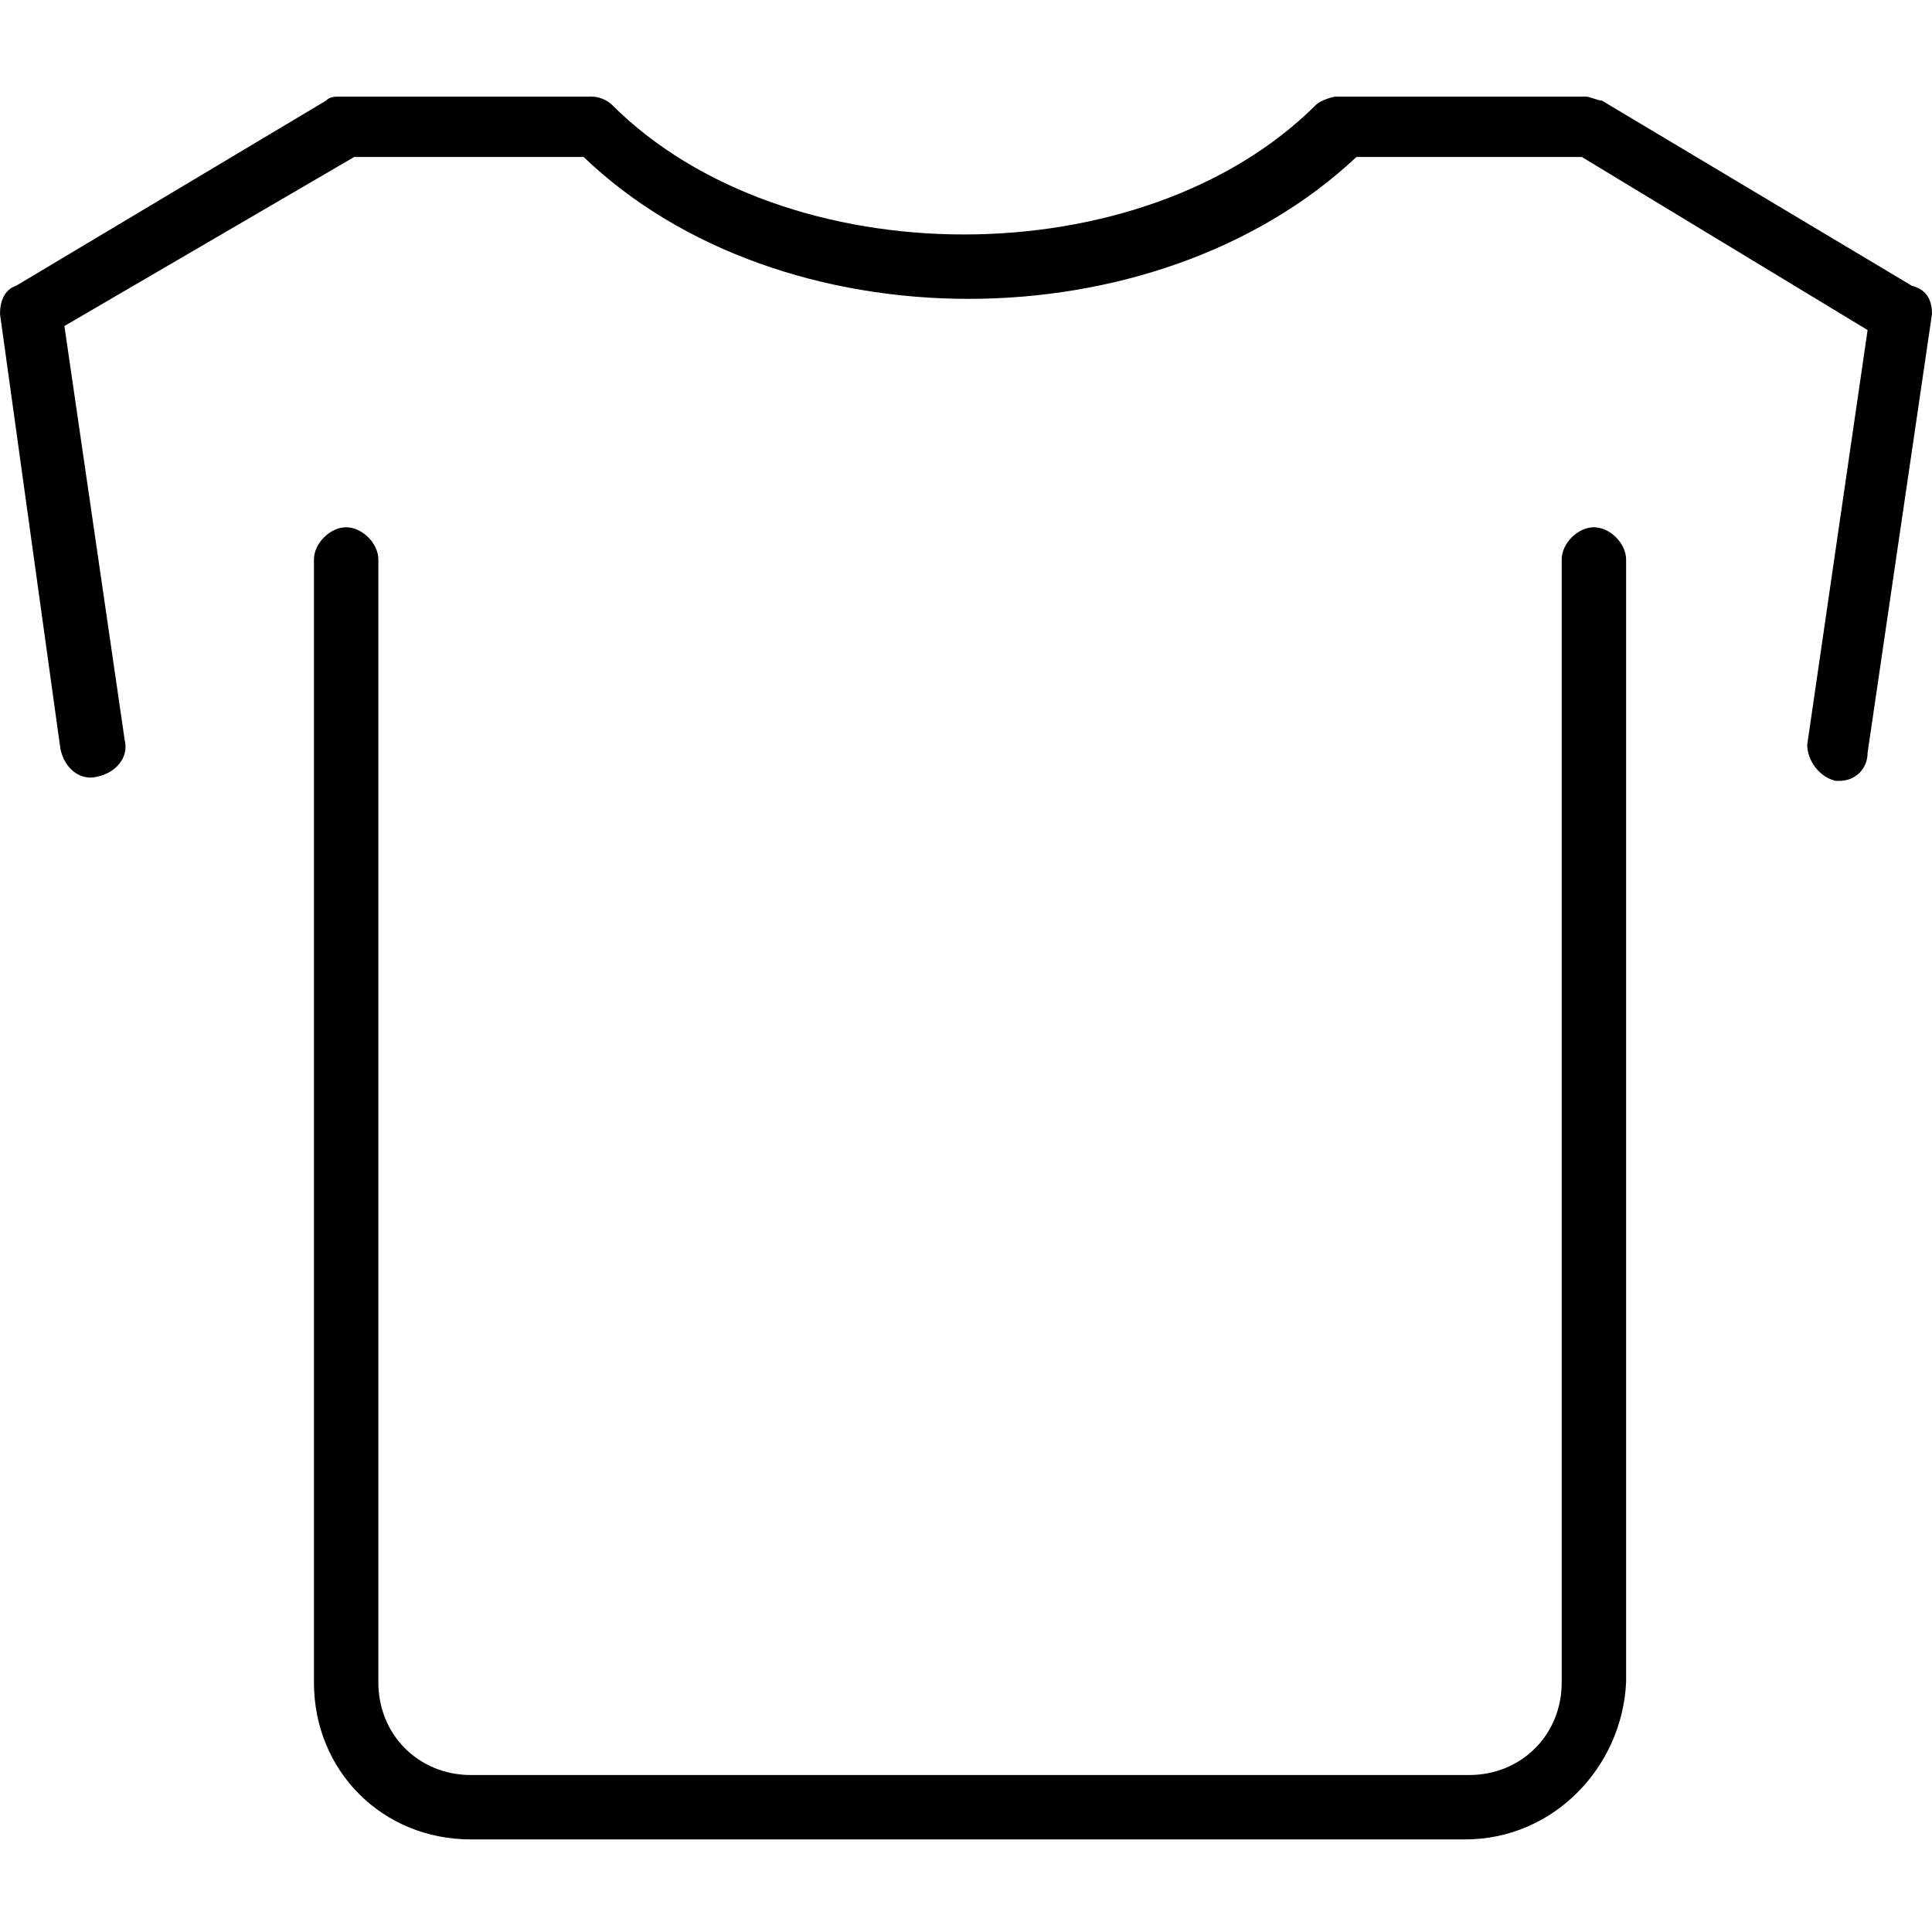 <?xml version="1.0" encoding="utf-8"?>
<!-- Generator: Adobe Illustrator 23.0.4, SVG Export Plug-In . SVG Version: 6.00 Build 0)  -->
<svg version="1.1" id="レイヤー_1" xmlns="http://www.w3.org/2000/svg" xmlns:xlink="http://www.w3.org/1999/xlink" x="0px"
	 y="0px" viewBox="0 0 48 48" style="enable-background:new 0 0 48 48;" xml:space="preserve">
<style type="text/css">
	.st0{display:none;}
	.st1{display:inline;}
</style>
<g class="st0">
	<path class="st1" d="M39.5,11.1h-3.9V7.2c0-0.7-0.6-1.3-1.3-1.3h-2.6c-0.7,0-1.3,0.6-1.3,1.3v3.9h-3.9c-0.7,0-1.3,0.6-1.3,1.3V15
		c0,0.7,0.6,1.3,1.3,1.3h3.9v3.9c0,0.7,0.6,1.3,1.3,1.3h2.6c0.7,0,1.3-0.6,1.3-1.3v-3.9h3.9c0.7,0,1.3-0.6,1.3-1.3v-2.6
		C40.8,11.7,40.2,11.1,39.5,11.1z M60.1,16.3c-0.1,0-0.1,0-0.2,0c-0.7-0.1-1.2-0.8-1.1-1.5l2.5-17.2L49.5-9.5H40
		c-8.3,7.8-23.8,7.8-32,0h-9.4l-11.9,7.1l2.5,17.2c0.1,0.7-0.4,1.4-1.1,1.5c-0.7,0.1-1.4-0.4-1.5-1.1L-16-2.9
		c-0.1-0.5,0.2-1,0.6-1.3l12.9-7.7c0.2-0.1,0.4-0.2,0.7-0.2H8.5c0.3,0,0.7,0.1,0.9,0.4c7.2,7.2,21.9,7.2,29.1,0
		c0.2-0.2,0.6-0.4,0.9-0.4h10.3c0.2,0,0.5,0.1,0.7,0.2l12.9,7.7c0.4,0.3,0.7,0.8,0.6,1.3l-2.6,18.1C61.4,15.8,60.9,16.3,60.1,16.3z
		 M44.6,60.1H3.4c-3.6,0-6.5-2.9-6.5-6.5V7.2c0-0.7,0.6-1.3,1.3-1.3s1.3,0.6,1.3,1.3v46.5c0,2.1,1.7,3.9,3.9,3.9h41.3
		c2.1,0,3.9-1.7,3.9-3.9V7.2c0-0.7,0.6-1.3,1.3-1.3s1.3,0.6,1.3,1.3v46.5C51.1,57.2,48.2,60.1,44.6,60.1z"/>
</g>
<g id="レイヤー_1のコピー">
	<path d="M45.7,19.4c-0.1,0-0.1,0-0.1,0c-0.4-0.1-0.7-0.5-0.7-0.9l1.5-10.3l-7.1-4.3h-5.6c-5,4.7-14.3,4.7-19.2,0H8.8L1.6,8.1
		l1.5,10.3c0.1,0.4-0.2,0.8-0.7,0.9c-0.4,0.1-0.8-0.2-0.9-0.7L0,7.8C0,7.5,0.1,7.2,0.4,7.1l7.7-4.6c0.1-0.1,0.2-0.1,0.4-0.1h6.2
		c0.2,0,0.4,0.1,0.5,0.2c4.3,4.3,13.2,4.3,17.5,0c0.1-0.1,0.4-0.2,0.5-0.2h6.2c0.1,0,0.3,0.1,0.4,0.1l7.7,4.6
		C47.9,7.2,48,7.5,48,7.8l-1.6,10.9C46.4,19.1,46.1,19.4,45.7,19.4z M36.4,45.7H11.7c-2.2,0-3.9-1.7-3.9-3.9V13.9
		c0-0.4,0.4-0.8,0.8-0.8s0.8,0.4,0.8,0.8v27.9c0,1.3,1,2.3,2.3,2.3h24.8c1.3,0,2.3-1,2.3-2.3V13.9c0-0.4,0.4-0.8,0.8-0.8
		c0.4,0,0.8,0.4,0.8,0.8v27.9C40.3,43.9,38.6,45.7,36.4,45.7z"/>
</g>
</svg>
